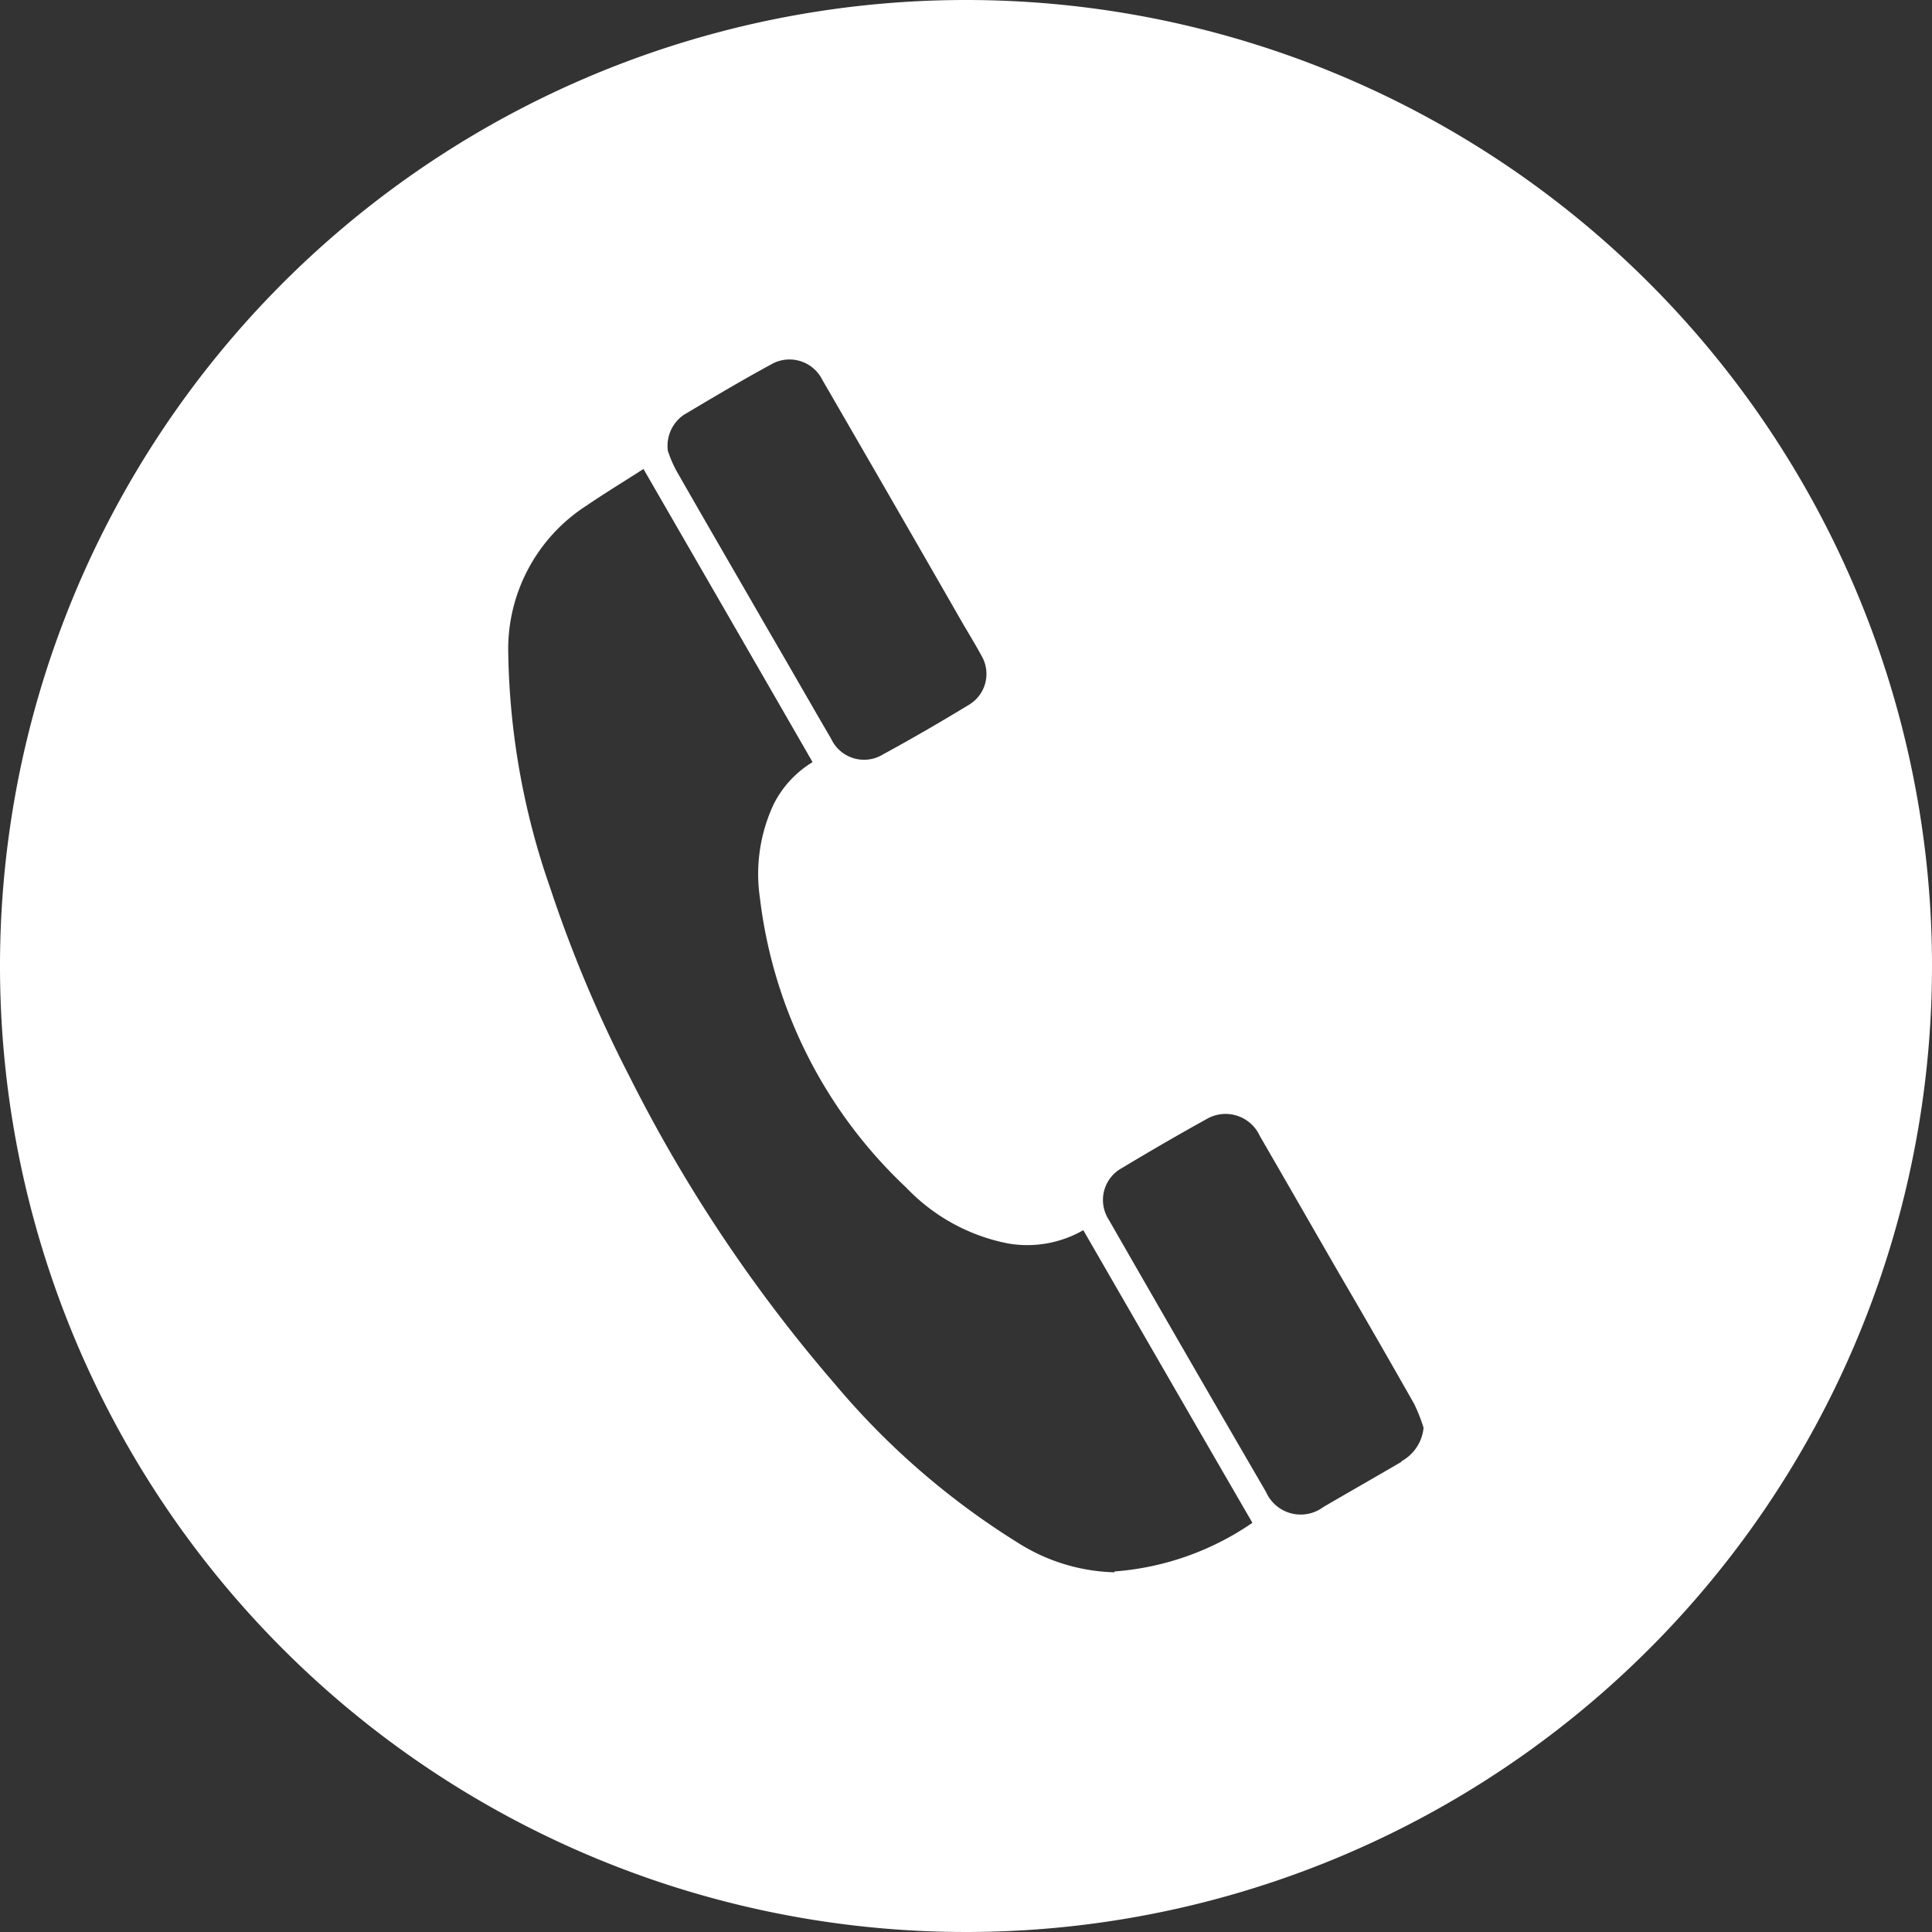 <svg xmlns="http://www.w3.org/2000/svg" width="46.214" height="46.214" viewBox="0 0 46.214 46.214">
  <rect x="0" y="0" width="46.214" height="46.214" fill="#333333" stroke="none"/>
  <path id="Контур_60" data-name="Контур 60" d="M23.107,79.87a23.107,23.107,0,1,0,23.107,23.107A23.108,23.108,0,0,0,23.107,79.87Zm-6.728,9.91c.681-.405,1.363-.811,2.061-1.19a.877.877,0,0,1,1.233.371q1.695,2.924,3.372,5.848c.147.25.3.5.44.759a.859.859,0,0,1-.3,1.156c-.681.414-1.363.811-2.061,1.19a.867.867,0,0,1-1.242-.371c-.509-.871-1.009-1.751-1.518-2.622-.725-1.259-1.458-2.519-2.182-3.786a2.871,2.871,0,0,1-.207-.483.9.9,0,0,1,.414-.88Zm10.281,27.7a4.515,4.515,0,0,1-2.312-.707,18.366,18.366,0,0,1-4.39-3.812,35.832,35.832,0,0,1-4.9-7.34,31.483,31.483,0,0,1-1.9-4.52,17.806,17.806,0,0,1-1-5.58,4.084,4.084,0,0,1,1.88-3.562c.44-.3.9-.578,1.354-.871,1.354,2.346,2.7,4.675,4.045,7.012a2.485,2.485,0,0,0-.923.992,3.93,3.93,0,0,0-.336,2.26,11.346,11.346,0,0,0,3.5,6.926,4.563,4.563,0,0,0,2.441,1.337,2.692,2.692,0,0,0,1.794-.319c1.354,2.346,2.691,4.666,4.045,7a6.7,6.7,0,0,1-3.3,1.164Zm6.857-2.639c-.621.362-1.242.716-1.863,1.078a.906.906,0,0,1-1.371-.362q-1.889-3.247-3.761-6.512a.869.869,0,0,1,.311-1.233c.673-.405,1.354-.8,2.044-1.182a.9.9,0,0,1,1.259.414c.638,1.1,1.277,2.217,1.915,3.321.6,1.026,1.19,2.053,1.777,3.088a4.11,4.11,0,0,1,.224.569,1.024,1.024,0,0,1-.526.8Z" transform="translate(0 -79.87)" fill="#fff"/>
</svg>
